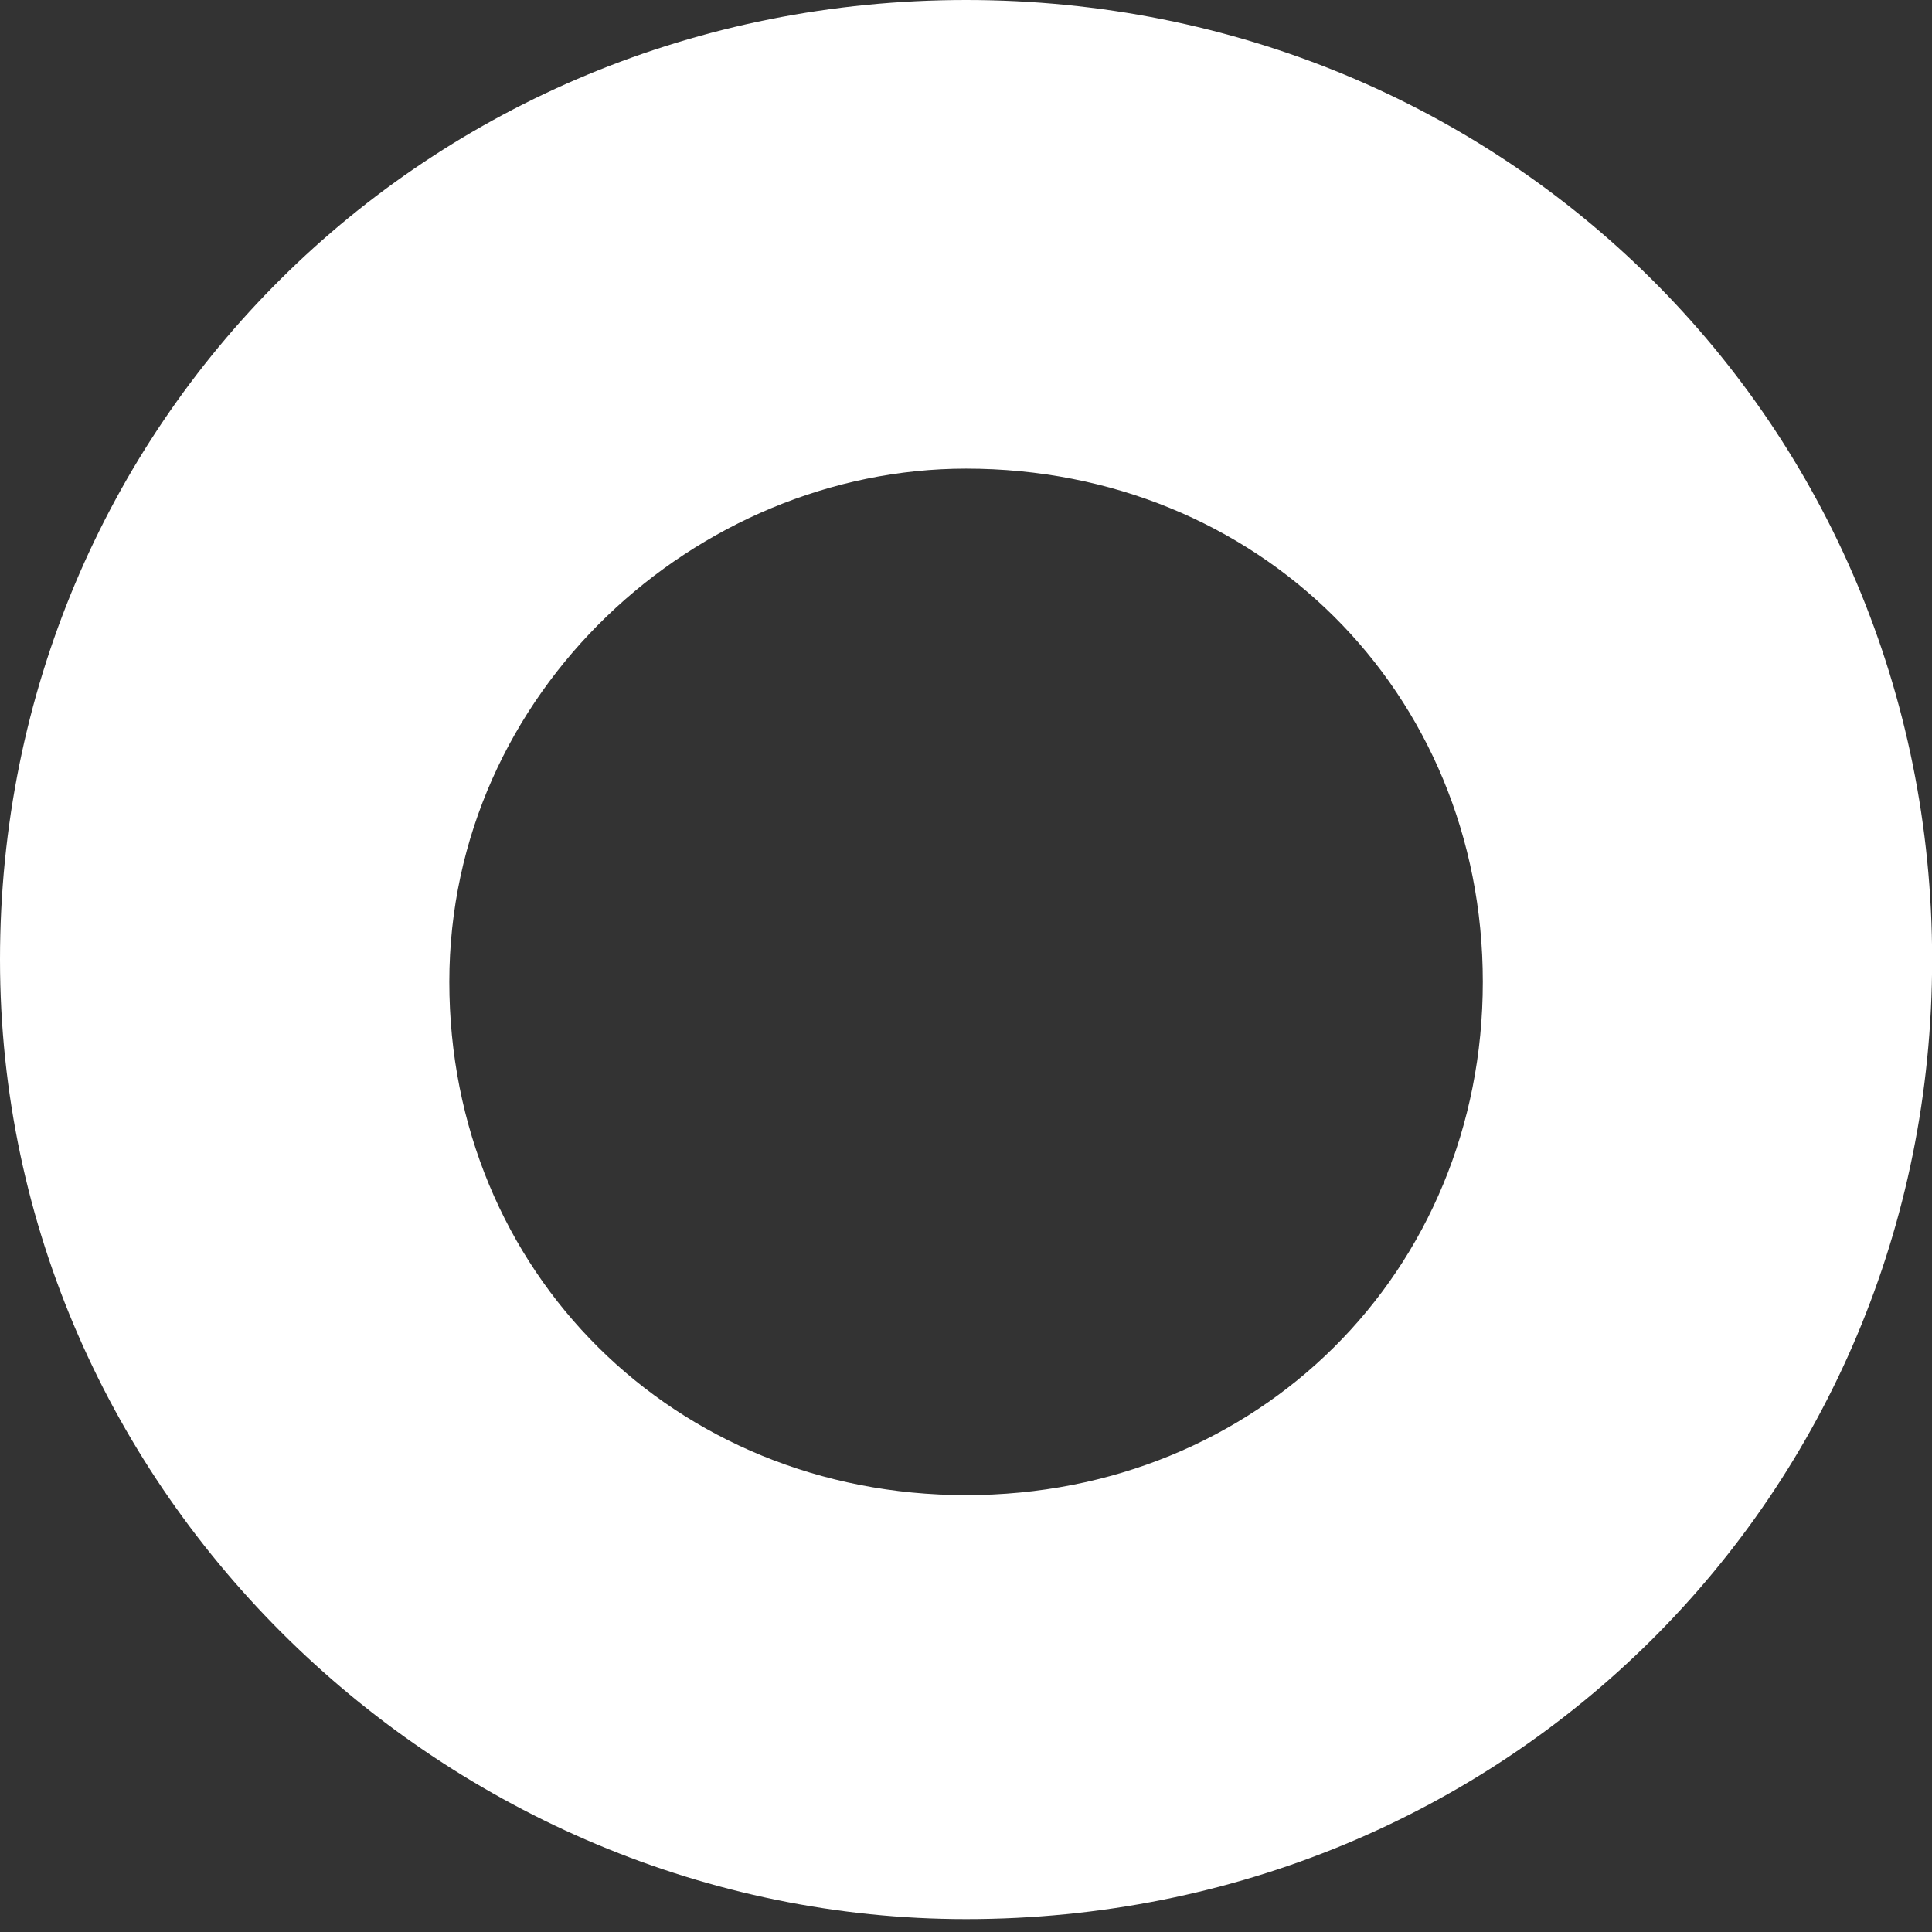 <?xml version="1.0" encoding="UTF-8"?> <svg xmlns="http://www.w3.org/2000/svg" width="30" height="30" viewBox="0 0 30 30" fill="none"><rect x="0" y="0" width="30" height="30" fill="#333333" stroke="none"/> <path d="M15.001 29.8C6.977 29.8 0 23.216 0 14.9C0 6.584 6.628 0 15.001 0C23.374 0 30.002 6.584 30.002 14.9C30.002 23.216 23.374 29.8 15.001 29.8ZM15.001 7.277C10.815 7.277 6.977 10.742 6.977 15.246C6.977 19.751 10.466 23.216 15.001 23.216C19.536 23.216 23.025 19.751 23.025 15.246C23.025 10.742 19.536 7.277 15.001 7.277Z" fill="white"></path> </svg> 